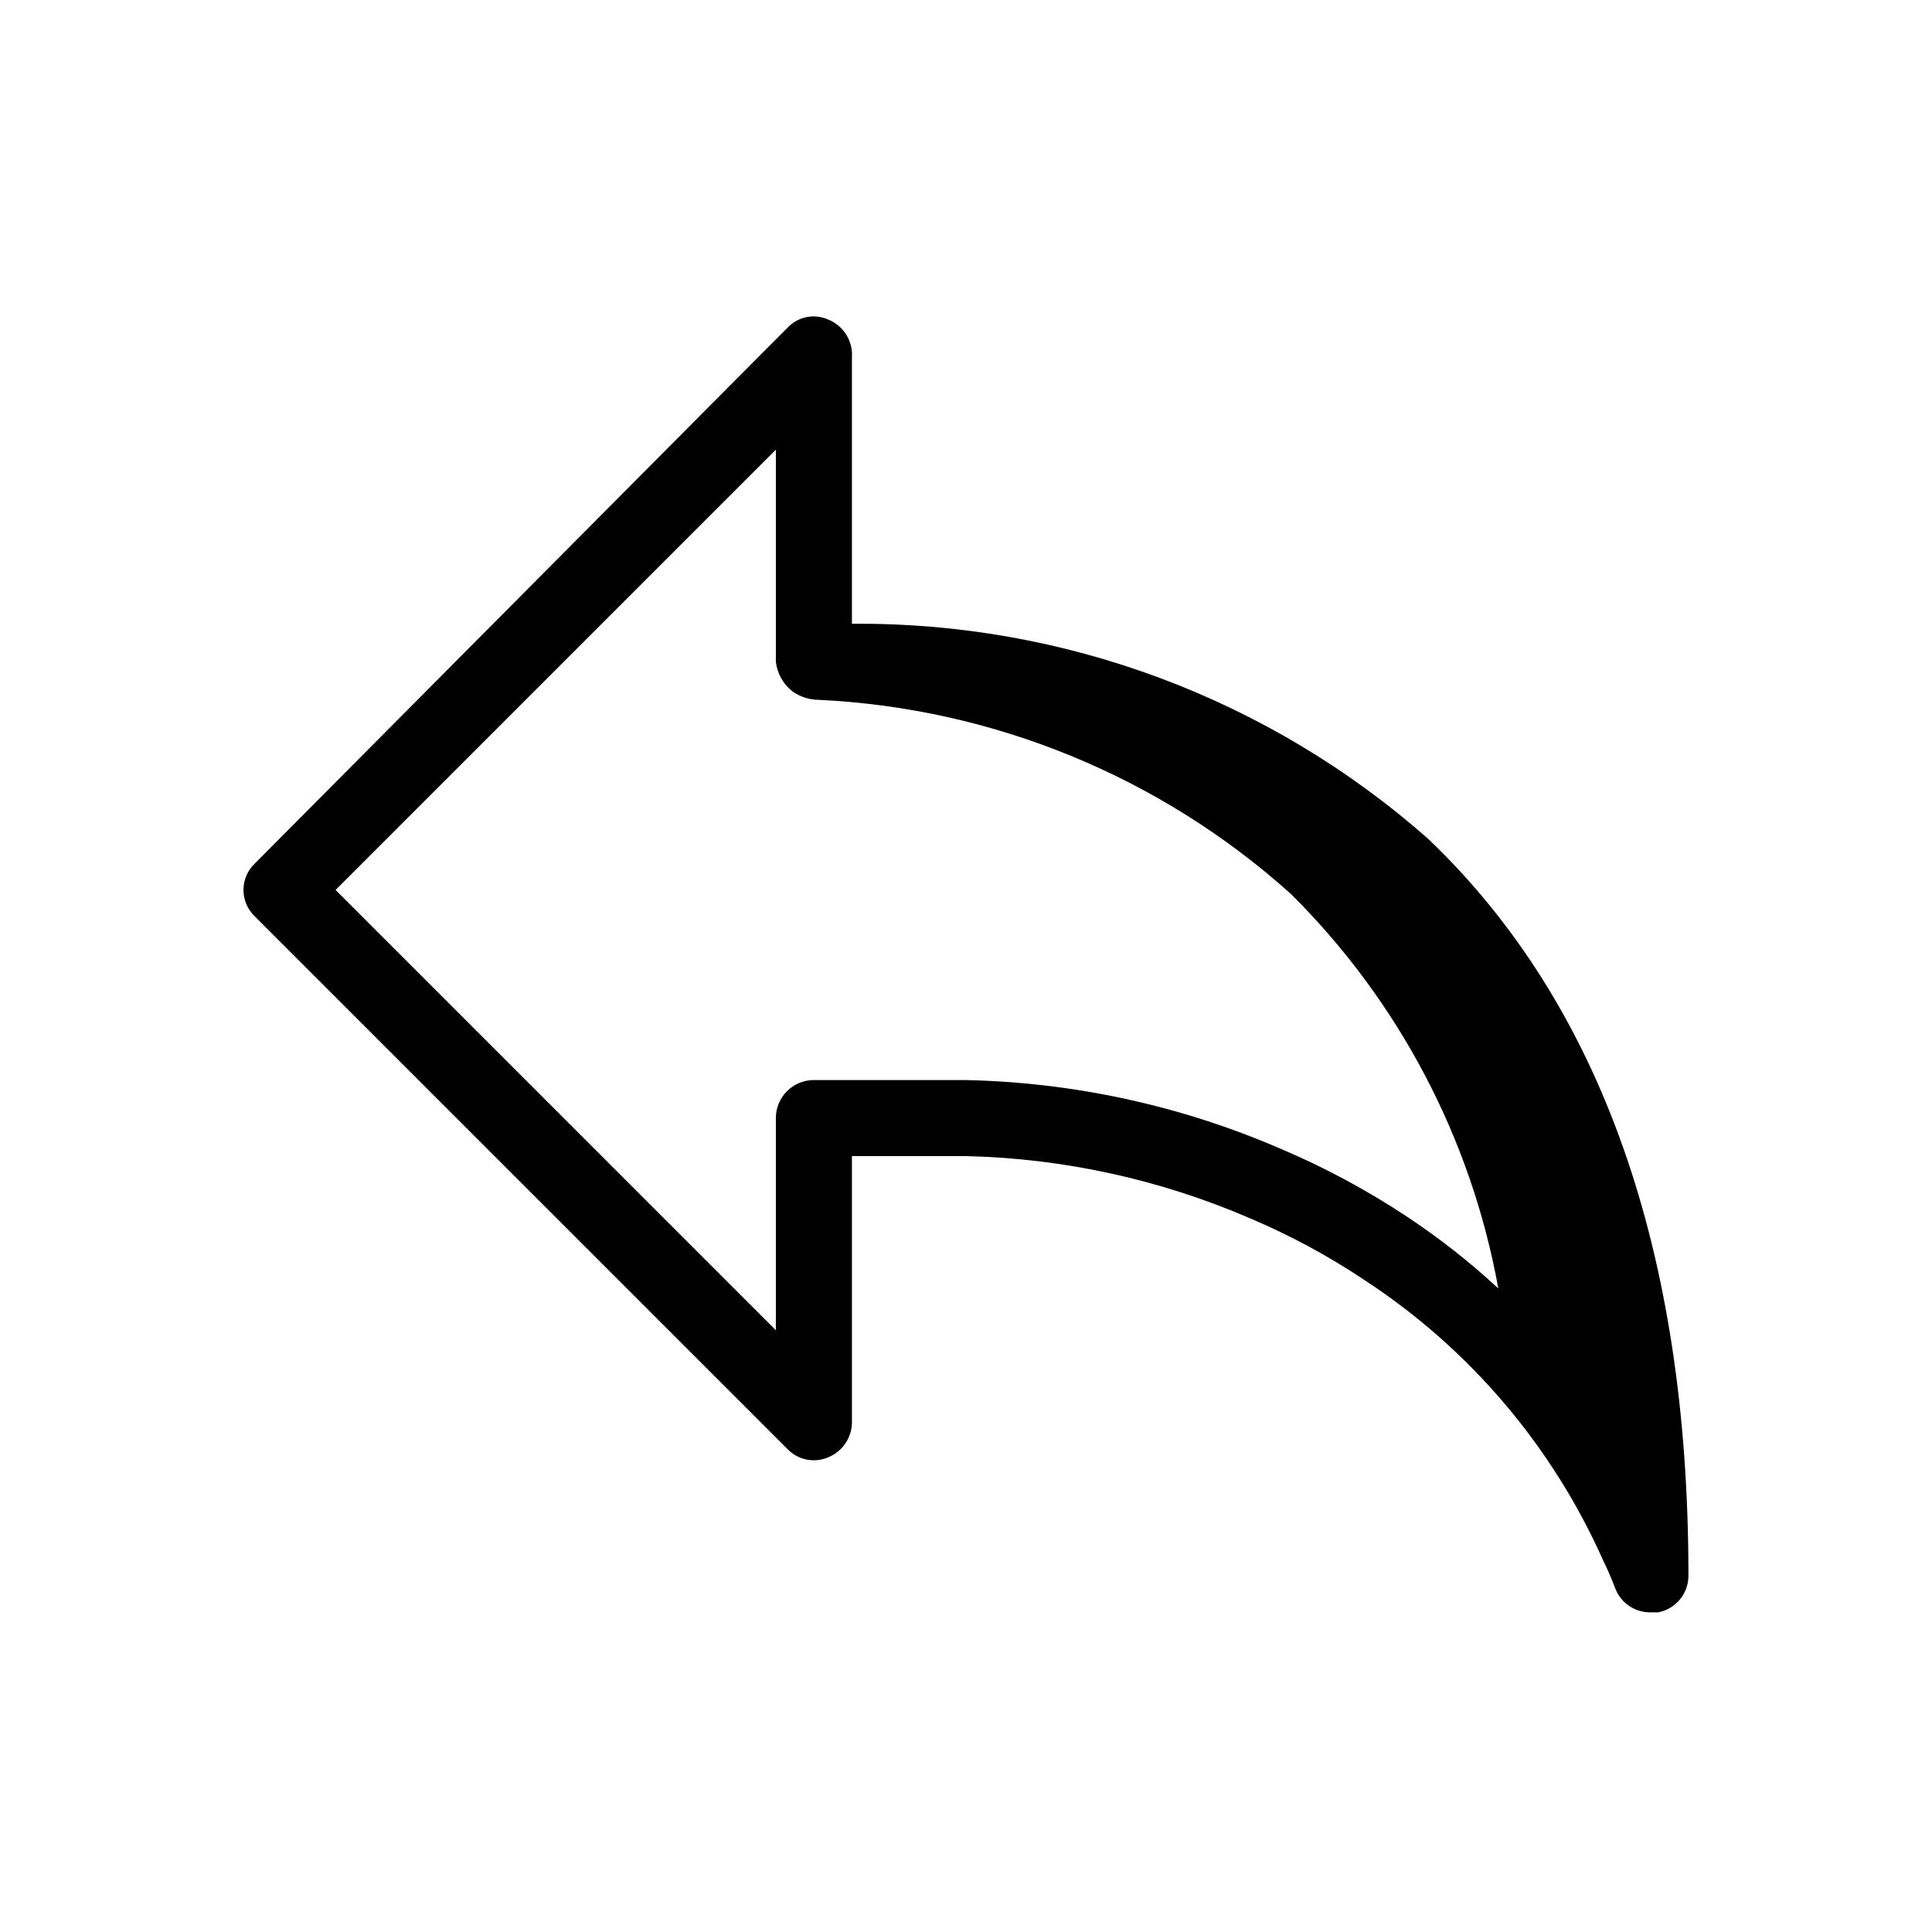 <?xml version="1.0" encoding="UTF-8"?>
<!-- Uploaded to: SVG Repo, www.svgrepo.com, Generator: SVG Repo Mixer Tools -->
<svg fill="#000000" width="800px" height="800px" version="1.1" viewBox="144 144 512 512" xmlns="http://www.w3.org/2000/svg">
 <path d="m522.52 366.34c-42.133-37.211-96.543-57.527-152.75-57.031v-70.531c0.324-4.359-2.199-8.43-6.246-10.078-3.727-1.688-8.113-0.793-10.883 2.219l-5.644 5.644-135.42 136.23c-1.949 1.828-3.055 4.383-3.055 7.055s1.105 5.223 3.055 7.051l141.07 141.07-0.004-0.004c2.801 2.957 7.148 3.844 10.883 2.219 3.762-1.547 6.227-5.203 6.246-9.27v-70.535h30.23c25.953 0.602 51.543 6.215 75.367 16.527 10.566 4.477 20.688 9.945 30.23 16.32 27.812 18.176 49.785 44 63.277 74.363 1.211 2.418 2.215 4.836 3.223 7.457h0.004c1.5 3.801 5.184 6.281 9.27 6.246h2.016c4.734-0.883 8.141-5.055 8.059-9.875 0-85.848-23.176-151.34-68.922-195.07zm-162.83 63.883c-5.566 0-10.078 4.512-10.078 10.078v56.227l-116.68-116.68 116.68-116.68v56.227c0.367 3.106 1.965 5.938 4.434 7.859 2.066 1.445 4.531 2.219 7.055 2.215 46.32 2.242 90.449 20.395 124.95 51.391 28.637 28.391 47.844 64.906 55.016 104.59-7.59-7.039-15.746-13.441-24.387-19.145-10.574-6.996-21.773-13-33.453-17.938-26.309-11.367-54.574-17.527-83.227-18.137z"/>
</svg>